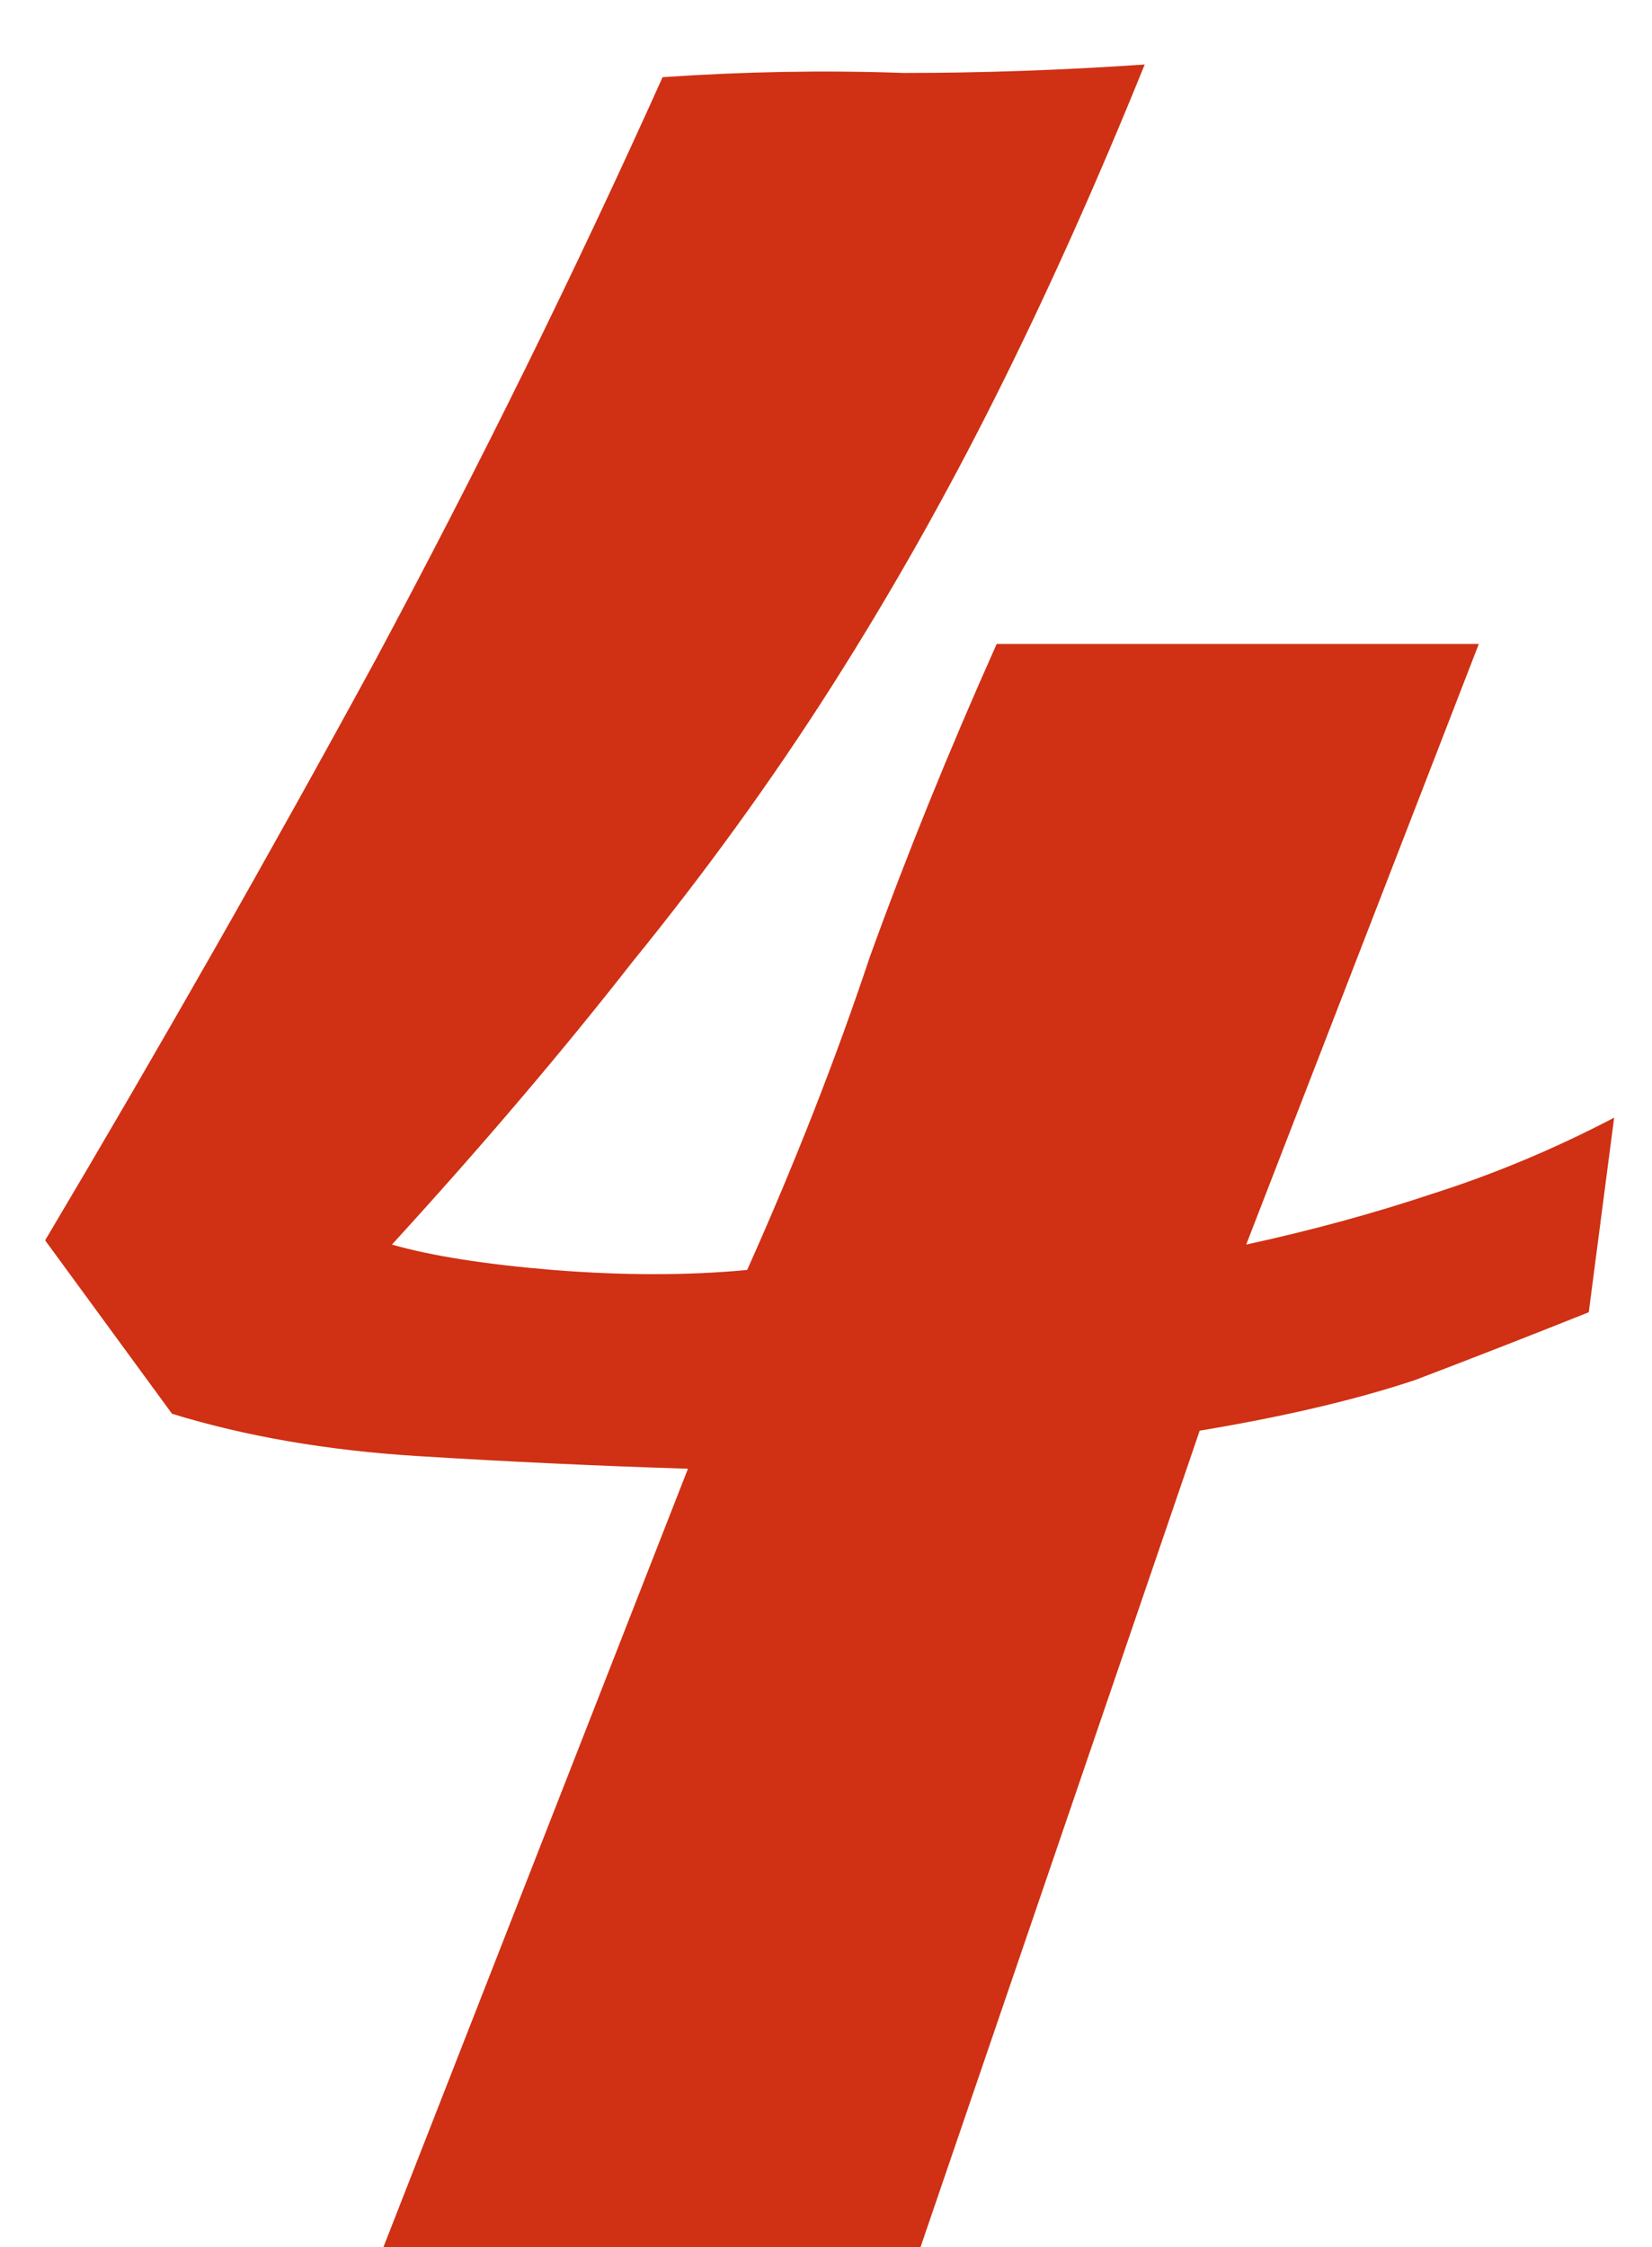 <?xml version="1.0" encoding="UTF-8"?> <svg xmlns="http://www.w3.org/2000/svg" width="25" height="34" viewBox="0 0 25 34" fill="none"> <path d="M10.027 1.168C11.264 1.083 12.48 1.061 13.675 1.104C14.87 1.104 16.086 1.061 17.323 0.976C16.598 2.768 15.851 4.432 15.083 5.968C14.315 7.504 13.483 8.976 12.587 10.384C11.691 11.792 10.688 13.179 9.579 14.544C8.512 15.909 7.296 17.339 5.931 18.832C6.528 19.003 7.339 19.131 8.363 19.216C9.43 19.301 10.411 19.301 11.307 19.216C12.032 17.595 12.651 16.016 13.163 14.48C13.718 12.944 14.358 11.365 15.083 9.744H22.379L18.859 18.832C19.84 18.619 20.779 18.363 21.675 18.064C22.614 17.765 23.531 17.381 24.427 16.912L24.043 19.856C23.19 20.197 22.315 20.539 21.419 20.88C20.523 21.179 19.435 21.435 18.155 21.648L13.931 34H5.803L10.411 22.224C9.046 22.181 7.68 22.117 6.315 22.032C4.95 21.947 3.712 21.733 2.603 21.392L0.683 18.768C2.432 15.824 4.096 12.901 5.675 10C7.254 7.056 8.704 4.112 10.027 1.168Z" fill="#D03013"></path> </svg> 